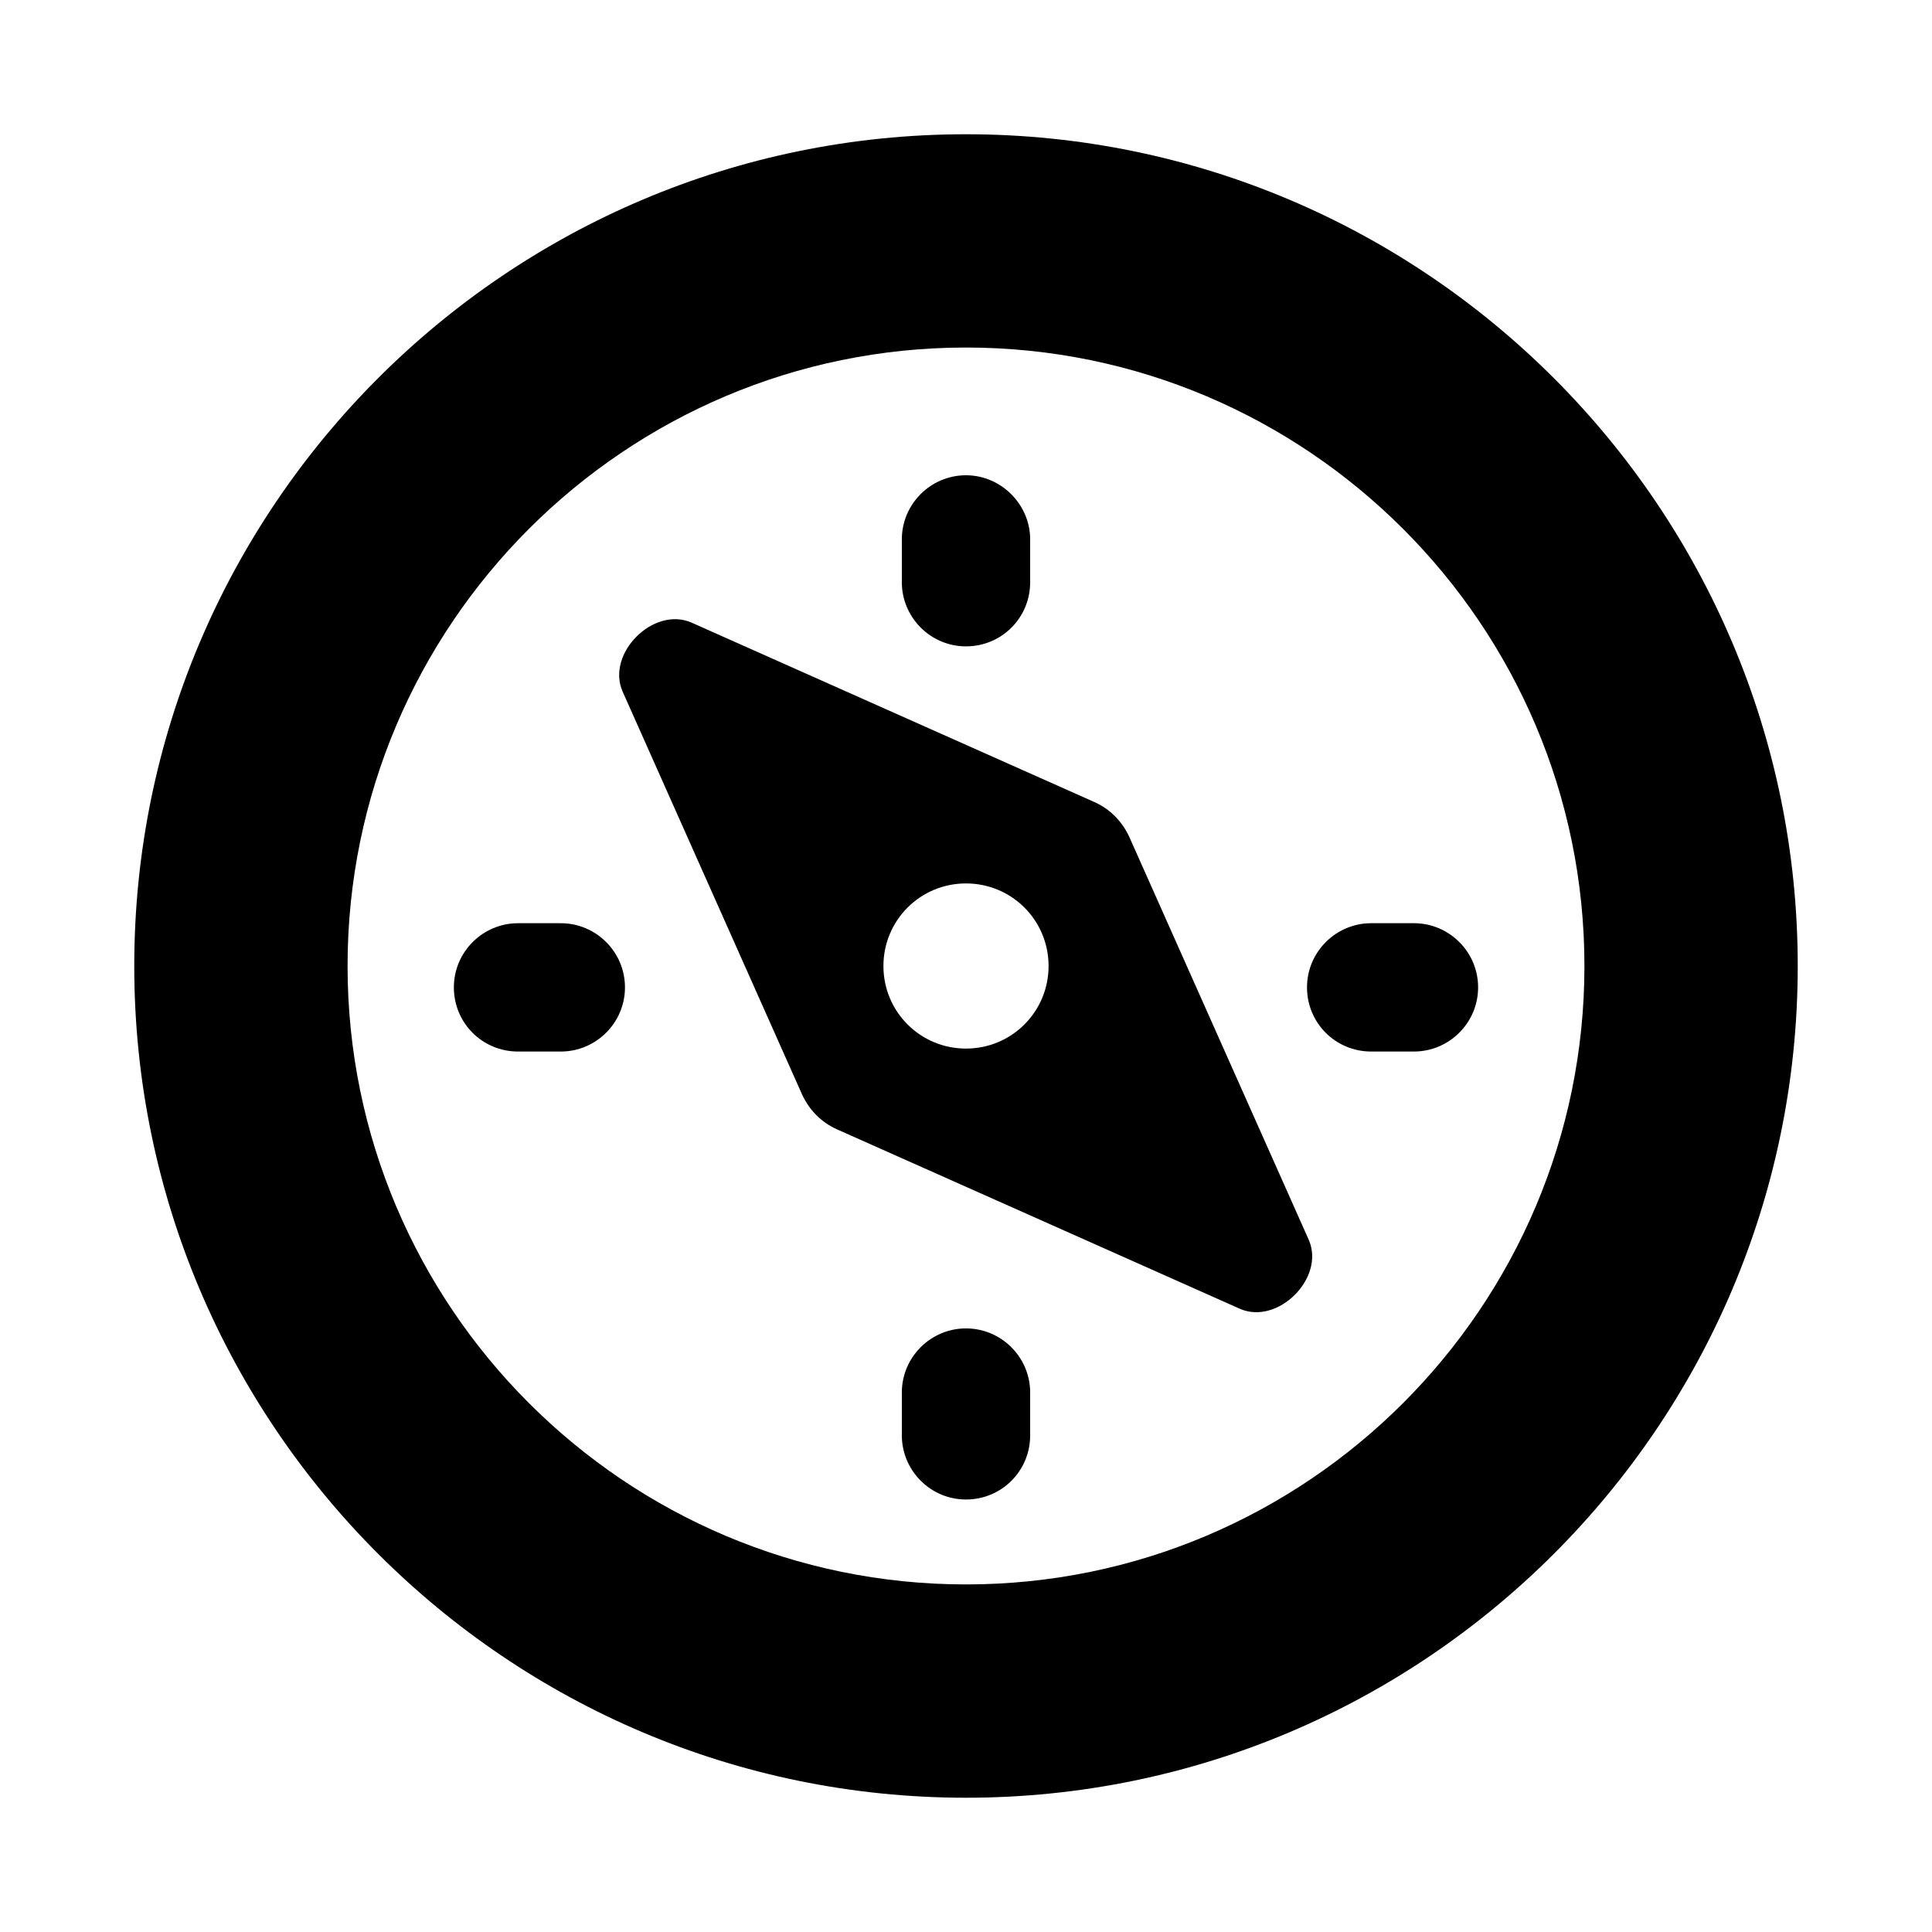 <?xml version="1.0" encoding="UTF-8"?>
<!-- Uploaded to: ICON Repo, www.iconrepo.com, Generator: ICON Repo Mixer Tools -->
<svg fill="#000000" width="800px" height="800px" version="1.1" viewBox="144 144 512 512" xmlns="http://www.w3.org/2000/svg">
 <g>
  <path d="m490.84 472.58-47.547-106.75c-1.891-4.094-5.039-7.398-9.289-9.289l-106.75-47.547c-10.078-4.41-22.672 8.188-18.262 18.262l47.547 106.75c1.891 4.094 5.039 7.398 9.289 9.289l106.75 47.547c10.078 4.41 22.672-8.184 18.262-18.262zm-90.84-50.695c-12.121 0-21.883-9.762-21.883-21.883s9.762-21.883 21.883-21.883 21.883 9.762 21.883 21.883-9.762 21.883-21.883 21.883z"/>
  <path d="m400 496.04c-9.289 0-17.004 7.559-17.004 17.004v11.336c0 9.289 7.559 17.004 17.004 17.004s17.004-7.559 17.004-17.004v-11.336c0-9.449-7.715-17.004-17.004-17.004zm-107.38-107.38h-11.336c-9.289 0-17.004 7.559-17.004 17.004 0 9.445 7.559 17.004 17.004 17.004h11.336c9.289 0 17.004-7.559 17.004-17.004 0-9.449-7.715-17.004-17.004-17.004zm107.38-118.71c-9.289 0-17.004 7.559-17.004 17.004v11.336c0 9.289 7.559 17.004 17.004 17.004s17.004-7.559 17.004-17.004v-11.336c0-9.289-7.715-17.004-17.004-17.004zm0-90.371c-121.55 0-220.42 98.871-220.42 220.42 0 121.54 98.871 220.42 220.42 220.42 121.54 0 220.42-98.871 220.42-220.42-0.004-121.55-98.875-220.42-220.42-220.42zm0 384.31c-90.371 0-163.89-73.523-163.89-163.89-0.004-90.371 73.523-163.9 163.89-163.9s163.89 73.527 163.89 163.9-73.523 163.89-163.89 163.89zm118.71-175.23h-11.336c-9.289 0-17.004 7.559-17.004 17.004 0 9.445 7.559 17.004 17.004 17.004h11.336c9.289 0 17.004-7.559 17.004-17.004 0-9.449-7.715-17.004-17.004-17.004z"/>
 </g>
</svg>